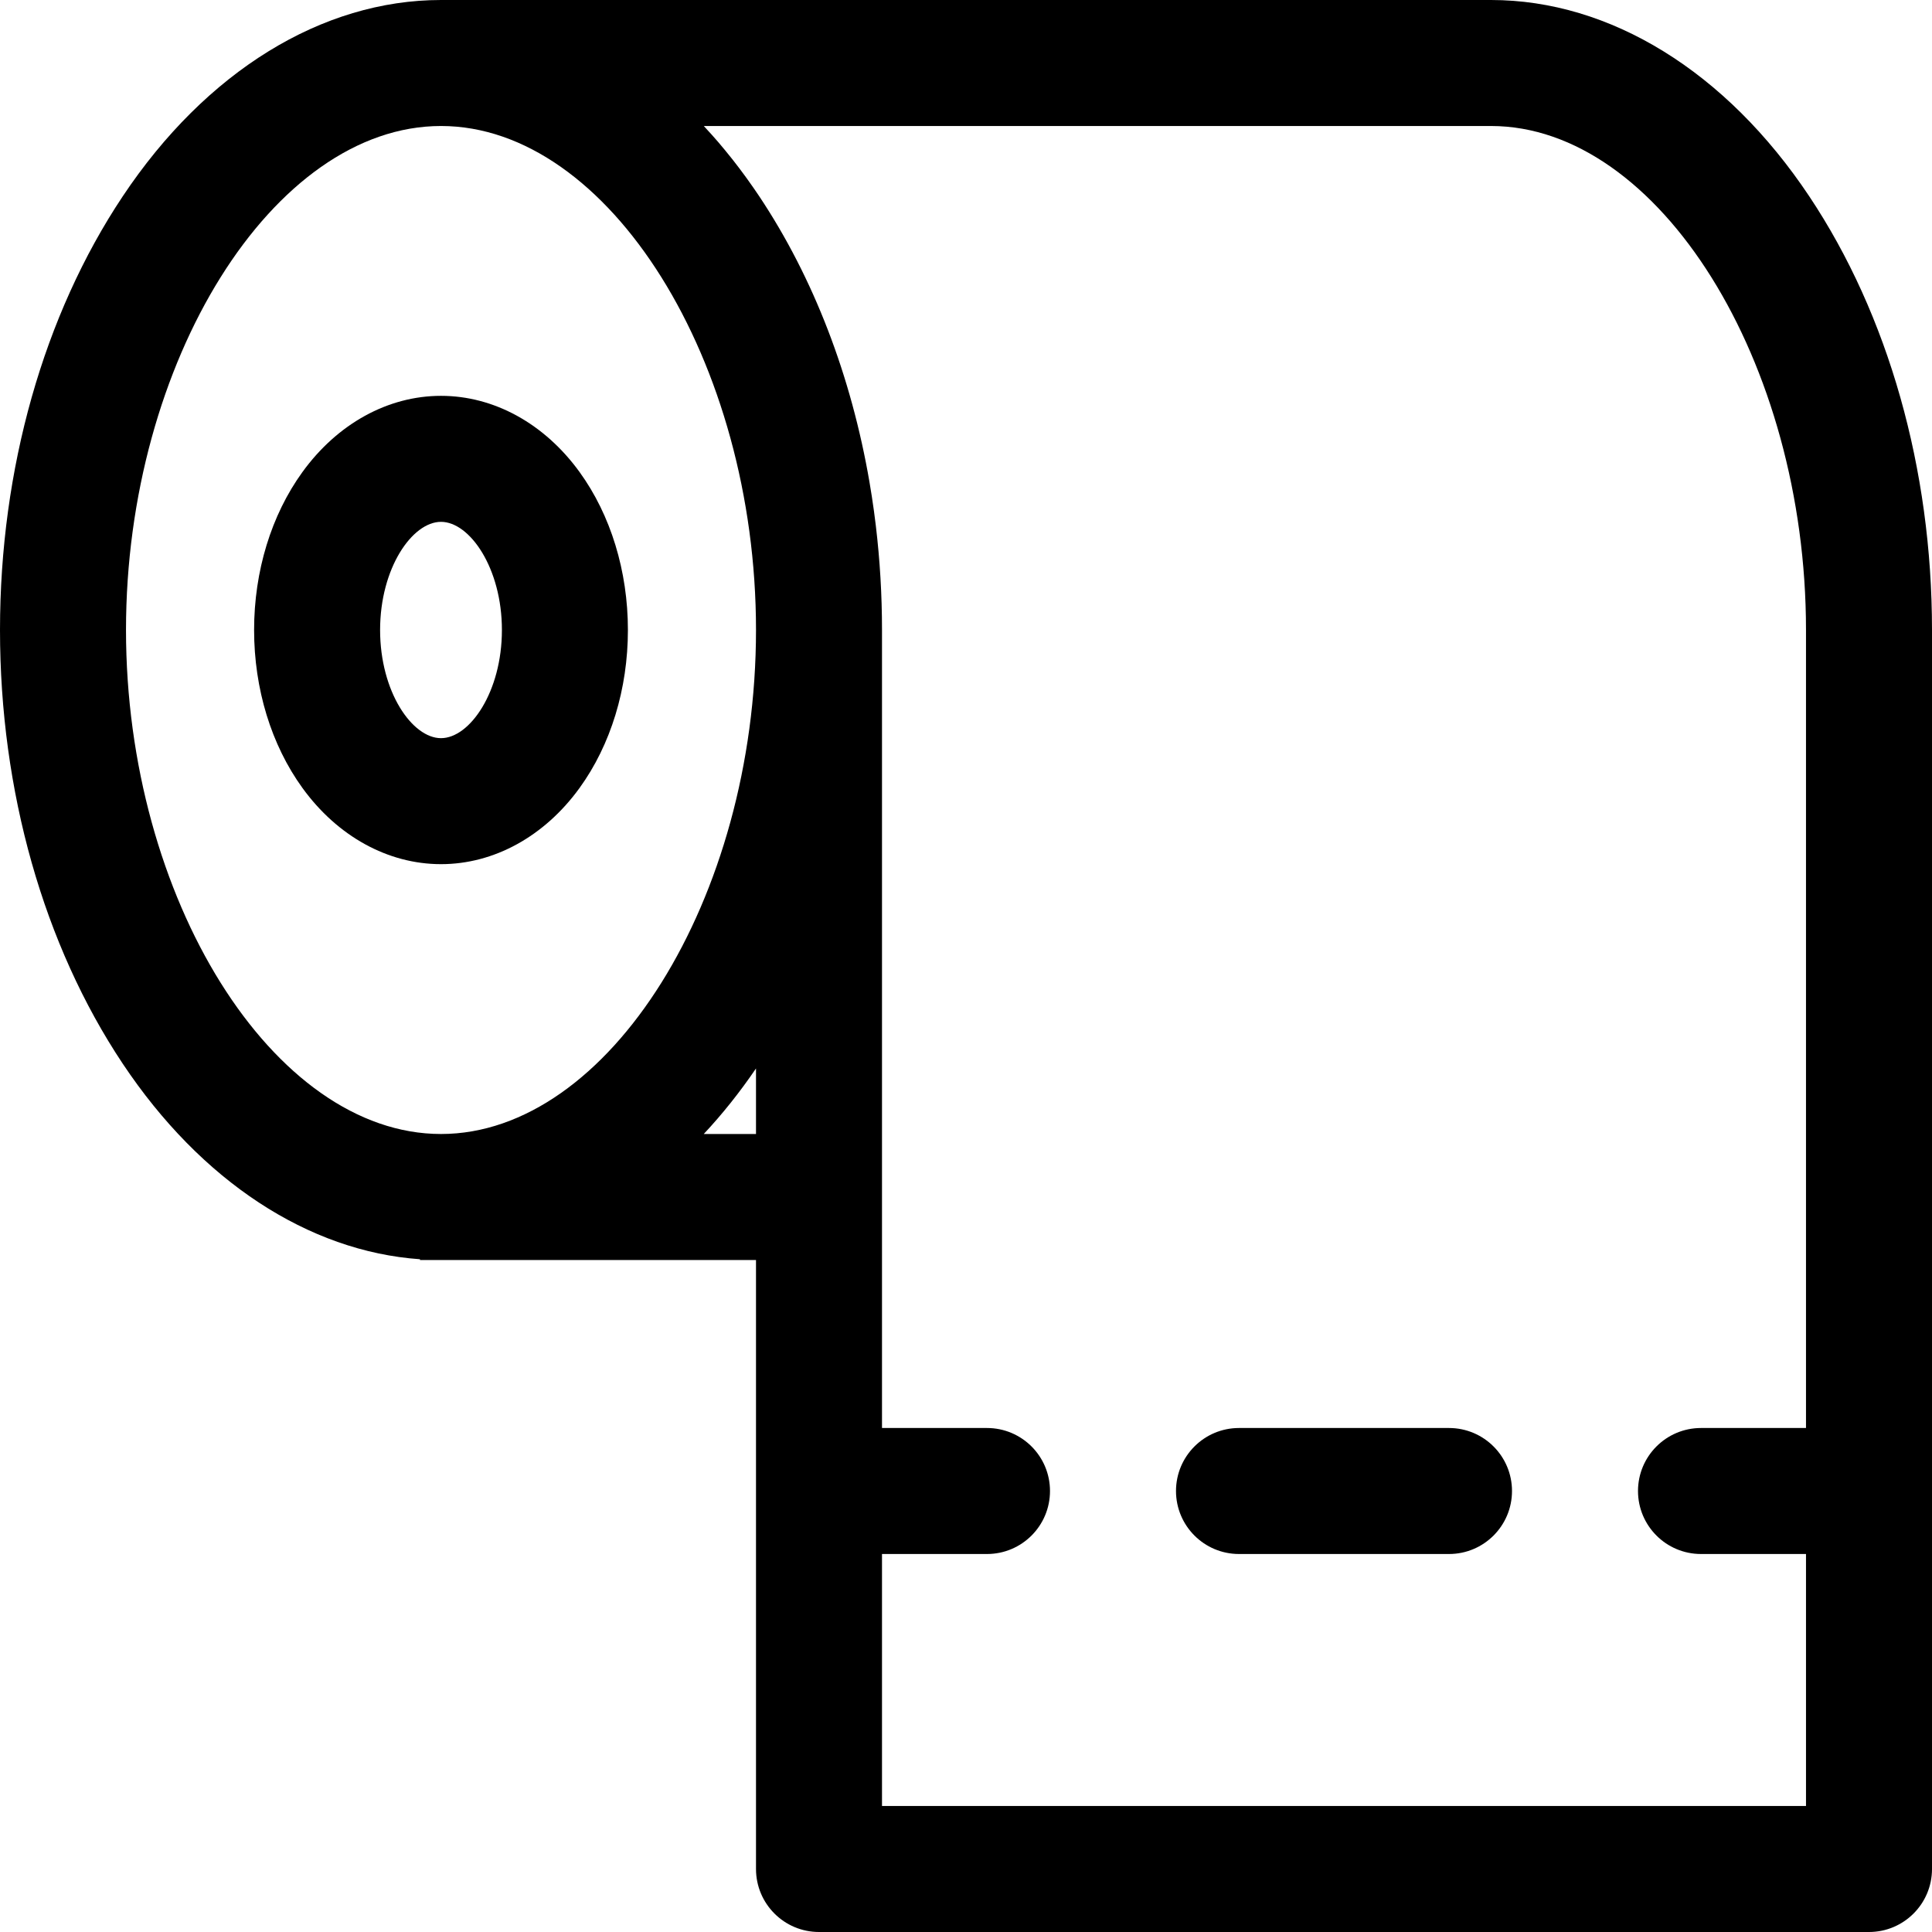 <?xml version="1.0" encoding="iso-8859-1"?>
<!-- Generator: Adobe Illustrator 19.0.0, SVG Export Plug-In . SVG Version: 6.00 Build 0)  -->
<svg version="1.1" id="Layer_1" xmlns="http://www.w3.org/2000/svg" xmlns:xlink="http://www.w3.org/1999/xlink" x="0px" y="0px"
	 viewBox="0 0 512 512" style="enable-background:new 0 0 512 512;" xml:space="preserve">
<g>
	<g>
		<path d="M153.6,125.107c-9.296-12.84-22.684-20.205-36.73-20.205s-27.434,7.365-36.73,20.205
			c-8.255,11.403-12.802,26.266-12.802,41.849s4.547,30.446,12.802,41.849c9.296,12.84,22.684,20.205,36.73,20.205
			s27.434-7.365,36.73-20.205c8.255-11.403,12.802-26.266,12.802-41.849S161.857,136.51,153.6,125.107z M116.87,195.62
			c-7.62,0-16.141-12.258-16.141-28.663s8.521-28.663,16.141-28.663s16.141,12.258,16.141,28.663S124.489,195.62,116.87,195.62z"/>
	</g>
</g>
<g>
	<g>
		<path d="M479.471,52.02C457.432,18.961,426.69,0,395.13,0H116.87C85.31,0,54.568,18.961,32.529,52.02
			C11.552,83.485,0,124.304,0,166.957c0,42.653,11.552,83.472,32.529,114.936c20.742,31.113,49.191,49.733,78.776,51.819v0.201
			h89.043v161.391c0,9.22,7.475,16.696,16.696,16.696h278.261c9.22,0,16.696-7.475,16.696-16.696V166.957
			C512,124.304,500.448,83.485,479.471,52.02z M200.348,300.522h-13.845c4.9-5.235,9.533-11.036,13.845-17.368V300.522z
			 M116.87,300.522c-44.469,0-83.478-62.414-83.478-133.565S72.4,33.391,116.87,33.391s83.478,62.414,83.478,133.565
			S161.339,300.522,116.87,300.522z M478.609,378.435h-27.826c-9.22,0-16.696,7.475-16.696,16.696s7.475,16.696,16.696,16.696
			h27.826v66.783h-244.87v-66.783h27.826c9.22,0,16.696-7.475,16.696-16.696s-7.475-16.696-16.696-16.696h-27.826V166.957
			c0-9.331-0.553-18.573-1.636-27.649c-0.309-2.593-0.662-5.172-1.059-7.737c-0.198-1.282-0.406-2.56-0.625-3.834
			c-4.821-28.031-14.788-54.084-29.208-75.716c-0.011-0.016-0.022-0.031-0.032-0.047c-1.01-1.514-2.044-2.989-3.09-4.442
			c-0.206-0.286-0.41-0.573-0.617-0.856c-1.029-1.409-2.073-2.789-3.132-4.141c-0.199-0.254-0.401-0.502-0.601-0.754
			c-1.063-1.336-2.138-2.65-3.232-3.927c-0.057-0.067-0.111-0.135-0.168-0.2c-1.128-1.312-2.276-2.583-3.435-3.832
			c-0.13-0.14-0.255-0.291-0.385-0.43H395.13c44.469,0,83.478,62.414,83.478,133.565V378.435z"/>
	</g>
</g>
<g>
	<g>
		<path d="M384,378.435h-55.652c-9.22,0-16.696,7.475-16.696,16.696s7.475,16.696,16.696,16.696H384
			c9.22,0,16.696-7.475,16.696-16.696S393.22,378.435,384,378.435z"/>
	</g>
</g>
<g>
</g>
<g>
</g>
<g>
</g>
<g>
</g>
<g>
</g>
<g>
</g>
<g>
</g>
<g>
</g>
<g>
</g>
<g>
</g>
<g>
</g>
<g>
</g>
<g>
</g>
<g>
</g>
<g>
</g>
</svg>
